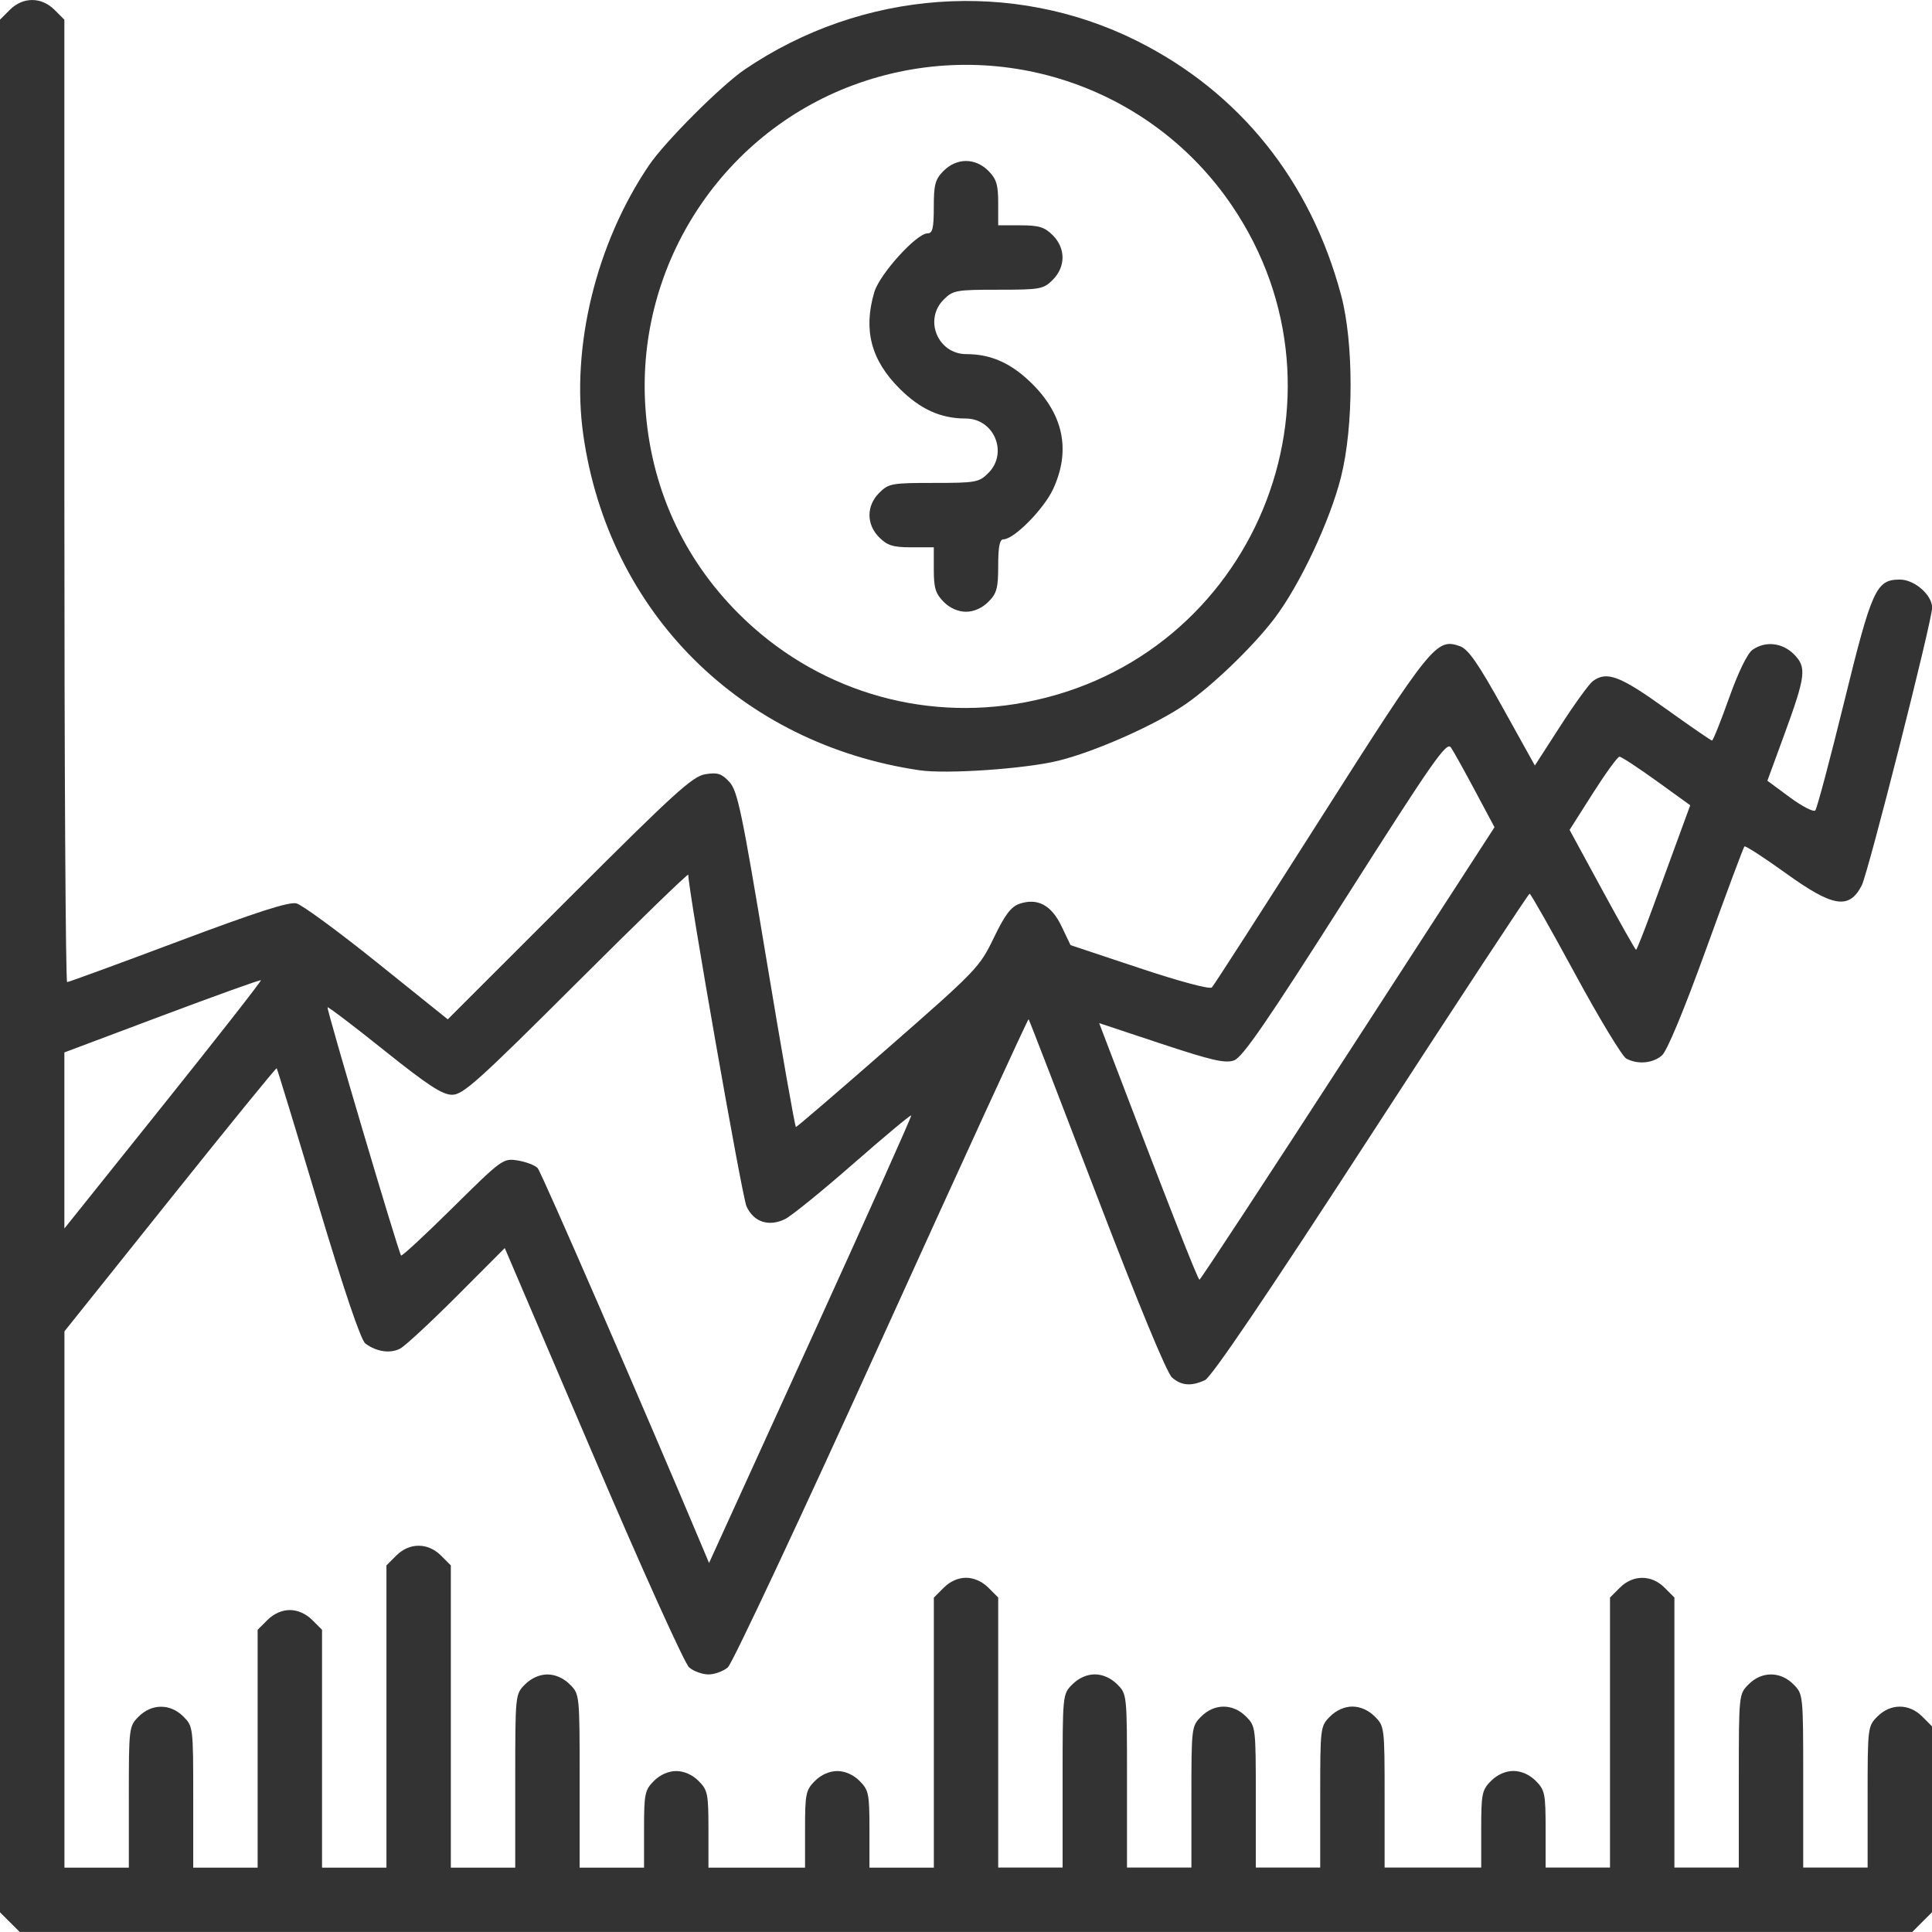 <svg xmlns:dc="http://purl.org/dc/elements/1.1/" xmlns:cc="http://creativecommons.org/ns#" xmlns:rdf="http://www.w3.org/1999/02/22-rdf-syntax-ns#" xmlns:svg="http://www.w3.org/2000/svg" xmlns="http://www.w3.org/2000/svg" xmlns:sodipodi="http://sodipodi.sourceforge.net/DTD/sodipodi-0.dtd" xmlns:inkscape="http://www.inkscape.org/namespaces/inkscape" id="svg2" inkscape:version="0.91 r13725" width="72" height="72" viewBox="0 0 72 72" sodipodi:docname="margin.svg"><defs id="defs6"></defs><path style="fill:#333333" d="m 0.367,71.632 -0.368,-0.368 0,-35.265 0,-35.265 0.368,-0.368 c 0.487,-0.487 1.177,-0.487 1.664,0 l 0.368,0.368 0,17.933 c 0,9.863 0.046,17.933 0.103,17.933 0.056,0 1.917,-0.681 4.135,-1.514 2.918,-1.096 4.137,-1.488 4.411,-1.419 0.208,0.052 1.562,1.046 3.009,2.208 l 2.63,2.113 4.525,-4.523 c 3.922,-3.92 4.598,-4.535 5.073,-4.612 0.457,-0.074 0.606,-0.026 0.895,0.286 0.307,0.331 0.468,1.101 1.383,6.618 0.57,3.434 1.064,6.244 1.099,6.244 0.035,0 1.586,-1.332 3.447,-2.961 3.283,-2.872 3.4,-2.994 3.926,-4.088 0.413,-0.857 0.642,-1.161 0.955,-1.269 0.675,-0.231 1.191,0.045 1.572,0.84 l 0.334,0.699 2.567,0.855 c 1.481,0.494 2.623,0.8 2.699,0.723 0.073,-0.073 1.891,-2.899 4.041,-6.28 4.152,-6.529 4.328,-6.747 5.205,-6.438 0.309,0.109 0.672,0.631 1.596,2.294 l 1.196,2.153 0.953,-1.478 c 0.524,-0.813 1.067,-1.563 1.206,-1.666 0.519,-0.385 1.009,-0.201 2.7,1.013 0.92,0.66 1.704,1.2 1.743,1.2 0.039,0 0.324,-0.712 0.634,-1.582 0.343,-0.964 0.685,-1.667 0.875,-1.8 0.479,-0.335 1.108,-0.268 1.542,0.166 0.485,0.485 0.447,0.797 -0.37,3.028 l -0.618,1.686 0.835,0.617 c 0.459,0.339 0.887,0.559 0.95,0.489 0.064,-0.07 0.546,-1.883 1.073,-4.028 1.038,-4.23 1.195,-4.575 2.082,-4.575 0.541,0 1.2,0.575 1.2,1.047 0,0.483 -2.384,9.888 -2.625,10.353 -0.469,0.908 -1.068,0.811 -2.833,-0.46 -0.81,-0.583 -1.502,-1.031 -1.538,-0.995 -0.036,0.036 -0.674,1.745 -1.417,3.798 -0.849,2.344 -1.467,3.83 -1.661,3.995 -0.345,0.292 -0.902,0.34 -1.324,0.114 -0.153,-0.082 -1.009,-1.498 -1.903,-3.147 -0.894,-1.649 -1.659,-2.999 -1.7,-2.999 -0.041,-3.2e-4 -2.699,4.042 -5.906,8.982 -3.886,5.987 -5.952,9.038 -6.195,9.148 -0.514,0.234 -0.869,0.206 -1.224,-0.097 -0.192,-0.164 -1.249,-2.72 -2.807,-6.788 -1.375,-3.589 -2.517,-6.544 -2.539,-6.568 -0.022,-0.024 -2.484,5.343 -5.472,11.925 -2.987,6.582 -5.569,12.086 -5.737,12.231 -0.168,0.144 -0.493,0.263 -0.722,0.263 -0.229,0 -0.554,-0.118 -0.721,-0.263 -0.169,-0.145 -1.771,-3.693 -3.587,-7.945 l -3.283,-7.682 -1.776,1.78 c -0.977,0.979 -1.93,1.863 -2.118,1.964 -0.369,0.198 -0.885,0.124 -1.301,-0.186 -0.168,-0.125 -0.792,-1.967 -1.763,-5.207 -0.826,-2.757 -1.52,-5.031 -1.542,-5.052 -0.022,-0.022 -1.811,2.175 -3.975,4.883 l -3.935,4.923 0,9.993 0,9.993 1.2,0 1.2,0 0,-2.632 c 0,-2.594 0.005,-2.637 0.368,-3 0.487,-0.487 1.177,-0.487 1.664,0 0.363,0.363 0.368,0.406 0.368,3 l 0,2.632 1.2,0 1.2,0 0,-4.432 0,-4.432 0.368,-0.368 c 0.232,-0.232 0.54,-0.368 0.832,-0.368 0.292,0 0.6,0.136 0.832,0.368 l 0.368,0.368 0,4.432 0,4.432 1.2,0 1.2,0 0,-5.632 0,-5.632 0.368,-0.368 c 0.487,-0.487 1.177,-0.487 1.664,0 l 0.368,0.368 0,5.632 0,5.632 1.2,0 1.2,0 0,-3.232 c 0,-3.231 5.8e-5,-3.232 0.368,-3.6 0.232,-0.232 0.54,-0.368 0.832,-0.368 0.292,0 0.6,0.136 0.832,0.368 0.368,0.368 0.368,0.369 0.368,3.6 l 0,3.232 1.2,0 1.2,0 0,-1.432 c 0,-1.32 0.029,-1.461 0.368,-1.8 0.232,-0.232 0.54,-0.368 0.832,-0.368 0.292,0 0.6,0.136 0.832,0.368 0.339,0.339 0.368,0.48 0.368,1.8 l 0,1.432 1.8,0 1.8,0 0,-1.432 c 0,-1.32 0.029,-1.461 0.368,-1.8 0.232,-0.232 0.54,-0.368 0.832,-0.368 0.292,0 0.6,0.136 0.832,0.368 0.339,0.339 0.368,0.48 0.368,1.8 l 0,1.432 1.2,0 1.2,0 0,-5.032 0,-5.032 0.368,-0.368 C 35.4,58.936 35.708,58.799 36,58.799 c 0.292,0 0.6,0.136 0.832,0.368 l 0.368,0.368 0,5.032 0,5.032 1.2,0 1.2,0 0,-3.232 c 0,-3.231 5.8e-5,-3.232 0.368,-3.6 0.232,-0.232 0.54,-0.368 0.832,-0.368 0.292,0 0.6,0.136 0.832,0.368 0.368,0.368 0.368,0.369 0.368,3.6 l 0,3.232 1.2,0 1.2,0 0,-2.632 c 0,-2.594 0.005,-2.637 0.368,-3 0.487,-0.487 1.177,-0.487 1.664,0 0.363,0.363 0.368,0.406 0.368,3 l 0,2.632 1.2,0 1.2,0 0,-2.632 c 0,-2.594 0.005,-2.637 0.368,-3 0.232,-0.232 0.54,-0.368 0.832,-0.368 0.292,0 0.6,0.136 0.832,0.368 0.363,0.363 0.368,0.406 0.368,3 l 0,2.632 1.8,0 1.8,0 0,-1.432 c 0,-1.32 0.029,-1.461 0.368,-1.8 0.232,-0.232 0.54,-0.368 0.832,-0.368 0.292,0 0.6,0.136 0.832,0.368 0.339,0.339 0.368,0.48 0.368,1.8 l 0,1.432 1.2,0 1.2,0 0,-5.032 0,-5.032 0.368,-0.368 c 0.487,-0.487 1.177,-0.487 1.664,0 l 0.368,0.368 0,5.032 0,5.032 1.2,0 1.2,0 0,-3.232 c 0,-3.231 5.8e-5,-3.232 0.368,-3.6 0.487,-0.487 1.177,-0.487 1.664,0 0.368,0.368 0.368,0.369 0.368,3.6 l 0,3.232 1.2,0 1.2,0 0,-2.632 c 0,-2.594 0.005,-2.637 0.368,-3 0.487,-0.487 1.177,-0.487 1.664,0 l 0.368,0.368 0,3.464 0,3.464 -0.368,0.368 -0.368,0.368 -35.265,0 -35.265,0 -0.368,-0.368 z M 33.958,41.57 c -0.023,-0.03 -0.994,0.78 -2.159,1.8 -1.165,1.02 -2.309,1.948 -2.543,2.062 -0.608,0.296 -1.168,0.111 -1.436,-0.474 -0.168,-0.367 -2.17,-11.772 -2.17,-12.361 0,-0.064 -1.876,1.756 -4.169,4.043 -3.654,3.646 -4.226,4.159 -4.632,4.159 -0.364,0 -0.904,-0.353 -2.529,-1.653 -1.136,-0.909 -2.087,-1.632 -2.113,-1.606 -0.049,0.049 2.643,9.138 2.74,9.249 0.031,0.036 0.898,-0.767 1.925,-1.783 1.838,-1.817 1.878,-1.846 2.425,-1.758 0.306,0.05 0.638,0.177 0.739,0.283 0.138,0.146 3.997,9.026 6.173,14.205 l 0.215,0.512 3.788,-8.312 c 2.083,-4.572 3.769,-8.336 3.746,-8.366 z m 16.278,-2.314 5.46,-8.428 -0.722,-1.352 C 54.578,28.732 54.171,28.003 54.072,27.856 53.913,27.622 53.412,28.34 50.142,33.481 c -2.926,4.6 -3.837,5.925 -4.153,6.037 -0.33,0.118 -0.832,0.002 -2.715,-0.622 l -2.311,-0.767 0.266,0.697 c 2.239,5.879 3.411,8.87 3.472,8.864 0.041,-0.004 2.532,-3.8 5.535,-8.435 z M 9.724,36.53 c -0.027,-0.023 -1.687,0.573 -3.687,1.324 l -3.638,1.367 0,3.281 0,3.281 3.687,-4.606 c 2.028,-2.533 3.665,-4.625 3.638,-4.648 z M 61.58,33.861 c 0.309,-0.846 0.753,-2.058 0.986,-2.694 l 0.424,-1.157 -1.255,-0.906 c -0.69,-0.498 -1.312,-0.905 -1.382,-0.904 -0.07,10e-4 -0.516,0.615 -0.993,1.365 l -0.866,1.363 1.215,2.235 c 0.668,1.229 1.236,2.235 1.262,2.235 0.026,0 0.3,-0.692 0.609,-1.538 z M 34.275,28.707 C 27.601,27.725 22.682,22.821 21.738,16.21 21.271,12.938 22.215,9.064 24.189,6.156 24.787,5.275 26.877,3.185 27.759,2.586 c 4.374,-2.969 9.987,-3.376 14.617,-1.059 3.822,1.913 6.463,5.204 7.604,9.476 0.471,1.764 0.47,4.881 -0.003,6.768 -0.41,1.636 -1.532,4.022 -2.478,5.271 -0.795,1.048 -2.304,2.504 -3.326,3.207 -1.113,0.766 -3.358,1.763 -4.729,2.1 -1.229,0.303 -4.163,0.505 -5.169,0.357 z m 3.932,-2.535 C 46.703,24.561 50.761,14.804 45.907,7.657 42.861,3.172 37.184,1.301 32.038,3.086 c -5.045,1.75 -8.33,6.707 -7.989,12.055 0.19,2.974 1.389,5.639 3.479,7.729 2.819,2.819 6.777,4.043 10.679,3.303 z m -3.039,-3.743 c -0.302,-0.302 -0.368,-0.517 -0.368,-1.2 l 0,-0.832 -0.832,0 c -0.683,0 -0.898,-0.066 -1.2,-0.368 -0.487,-0.487 -0.487,-1.177 0,-1.664 0.347,-0.347 0.466,-0.368 2.032,-0.368 1.566,0 1.685,-0.021 2.032,-0.368 0.75,-0.75 0.217,-2.032 -0.845,-2.032 -0.93,0 -1.693,-0.346 -2.467,-1.12 -1.06,-1.06 -1.353,-2.181 -0.938,-3.588 0.198,-0.671 1.574,-2.192 1.983,-2.192 0.189,0 0.235,-0.191 0.235,-0.982 0,-0.842 0.052,-1.034 0.368,-1.35 0.487,-0.487 1.177,-0.487 1.664,0 0.302,0.302 0.368,0.517 0.368,1.2 l 0,0.832 0.832,0 c 0.683,0 0.898,0.066 1.2,0.368 0.487,0.487 0.487,1.177 0,1.664 -0.347,0.347 -0.466,0.368 -2.032,0.368 -1.566,0 -1.685,0.021 -2.032,0.368 -0.75,0.75 -0.217,2.032 0.845,2.032 0.93,0 1.693,0.346 2.467,1.12 1.165,1.165 1.424,2.495 0.764,3.914 -0.347,0.745 -1.456,1.867 -1.846,1.867 -0.144,0 -0.198,0.269 -0.198,0.982 0,0.842 -0.052,1.034 -0.368,1.35 -0.232,0.232 -0.54,0.368 -0.832,0.368 -0.292,0 -0.6,-0.136 -0.832,-0.368 z" id="path3338" inkscape:connector-curvature="0"></path></svg>